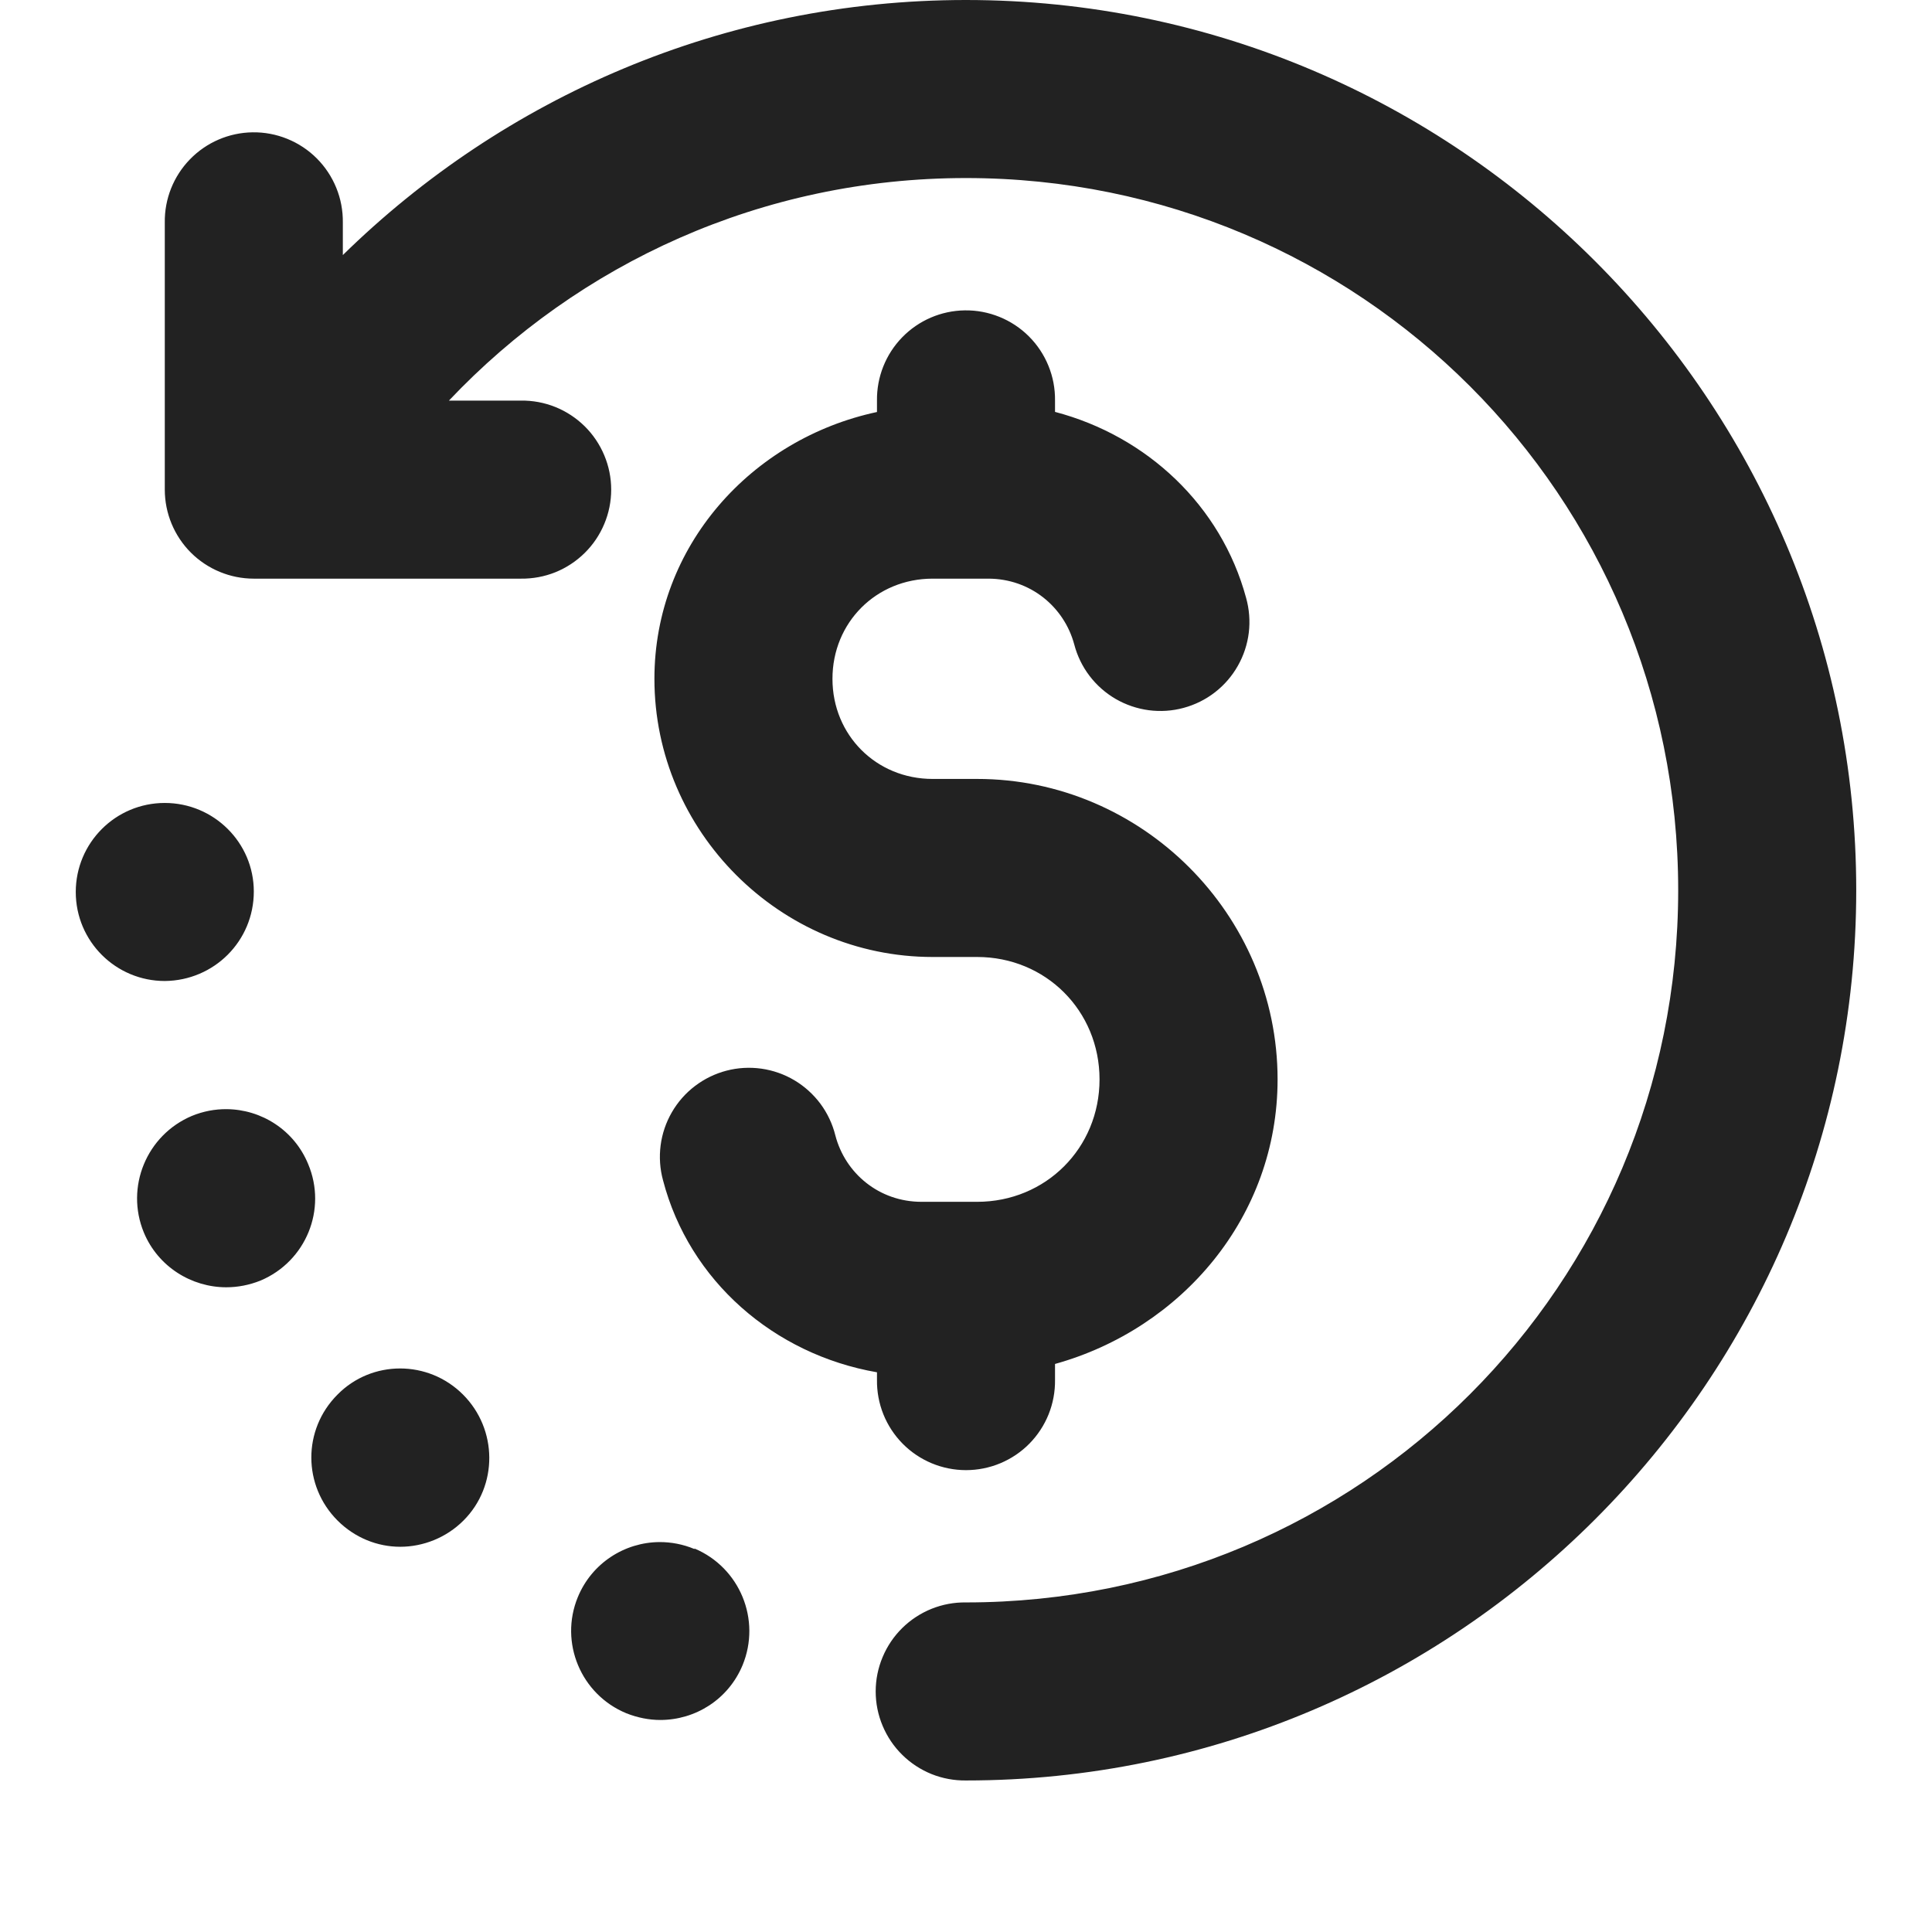 <svg xmlns="http://www.w3.org/2000/svg" width="51" height="51" viewBox="0 0 51 51" fill="none"><path d="M25.5 0C19.104 0 13.293 2.573 9.05 6.733V5.875C9.054 5.561 8.996 5.249 8.877 4.958C8.759 4.667 8.583 4.402 8.361 4.18C8.139 3.958 7.874 3.783 7.583 3.665C7.292 3.547 6.98 3.488 6.666 3.493C6.043 3.502 5.449 3.758 5.015 4.205C4.581 4.651 4.341 5.252 4.35 5.875V12.925C4.35 13.548 4.598 14.146 5.038 14.587C5.479 15.027 6.077 15.275 6.7 15.275H13.75C14.061 15.279 14.371 15.222 14.66 15.106C14.948 14.99 15.211 14.817 15.433 14.598C15.655 14.38 15.831 14.119 15.951 13.832C16.072 13.545 16.134 13.236 16.134 12.925C16.134 12.614 16.072 12.305 15.951 12.018C15.831 11.731 15.655 11.47 15.433 11.251C15.211 11.033 14.948 10.86 14.66 10.744C14.371 10.628 14.061 10.57 13.75 10.575H11.85C15.273 6.958 20.11 4.7 25.5 4.7C35.911 4.7 44.3 13.089 44.3 23.5C44.3 33.91 35.911 42.3 25.5 42.3C25.189 42.295 24.879 42.353 24.59 42.469C24.302 42.585 24.038 42.758 23.817 42.976C23.595 43.195 23.419 43.455 23.299 43.743C23.178 44.03 23.116 44.338 23.116 44.65C23.116 44.961 23.178 45.27 23.299 45.557C23.419 45.844 23.595 46.105 23.817 46.323C24.038 46.542 24.302 46.714 24.59 46.831C24.879 46.947 25.189 47.004 25.5 47C38.451 47 49 36.451 49 23.5C49 10.549 38.451 0 25.5 0ZM25.466 8.193C24.843 8.202 24.249 8.458 23.815 8.905C23.381 9.351 23.142 9.952 23.15 10.575V10.876C19.84 11.583 17.275 14.411 17.275 17.919C17.275 21.947 20.591 25.262 24.619 25.262H25.794C27.605 25.262 29.025 26.682 29.025 28.494C29.025 30.305 27.605 31.725 25.794 31.725H24.325C23.208 31.725 22.312 30.975 22.051 29.971C21.976 29.67 21.842 29.386 21.657 29.136C21.471 28.887 21.238 28.676 20.971 28.517C20.704 28.358 20.407 28.254 20.1 28.21C19.792 28.167 19.478 28.184 19.177 28.263C18.877 28.341 18.594 28.479 18.347 28.667C18.099 28.855 17.892 29.09 17.736 29.36C17.58 29.629 17.479 29.926 17.439 30.234C17.399 30.543 17.42 30.856 17.502 31.156C18.194 33.81 20.433 35.753 23.15 36.225V36.425C23.146 36.736 23.203 37.045 23.319 37.334C23.435 37.623 23.608 37.886 23.826 38.108C24.045 38.33 24.306 38.506 24.593 38.626C24.88 38.746 25.189 38.808 25.5 38.808C25.811 38.808 26.12 38.746 26.407 38.626C26.694 38.506 26.955 38.33 27.174 38.108C27.392 37.886 27.565 37.623 27.681 37.334C27.797 37.045 27.854 36.736 27.85 36.425V36.005C31.194 35.074 33.725 32.118 33.725 28.494C33.725 24.141 30.146 20.562 25.794 20.562H24.619C23.131 20.562 21.975 19.406 21.975 17.919C21.975 16.431 23.131 15.275 24.619 15.275H26.087C27.196 15.275 28.089 16.017 28.357 17.01C28.435 17.31 28.572 17.593 28.76 17.84C28.948 18.087 29.183 18.295 29.452 18.451C29.72 18.606 30.017 18.707 30.325 18.748C30.633 18.788 30.946 18.768 31.245 18.686C31.545 18.605 31.826 18.466 32.072 18.275C32.317 18.085 32.522 17.848 32.675 17.578C32.829 17.308 32.927 17.01 32.965 16.702C33.002 16.394 32.978 16.081 32.894 15.782C32.236 13.348 30.278 11.511 27.85 10.873V10.575C27.854 10.261 27.796 9.949 27.677 9.658C27.559 9.367 27.383 9.102 27.161 8.88C26.939 8.658 26.674 8.483 26.383 8.365C26.092 8.247 25.78 8.188 25.466 8.193V8.193ZM4.35 21.196C3.046 21.196 2 22.253 2 23.546C2 24.85 3.058 25.896 4.35 25.896C5.654 25.884 6.7 24.839 6.7 23.534C6.7 22.242 5.643 21.196 4.35 21.196ZM5.982 29.279C5.677 29.276 5.366 29.334 5.066 29.457C3.868 29.963 3.303 31.337 3.797 32.535C4.173 33.44 5.056 33.981 5.973 33.981C6.278 33.981 6.583 33.922 6.877 33.804C8.075 33.299 8.64 31.925 8.134 30.727C7.764 29.828 6.897 29.285 5.982 29.279ZM10.562 36.124C9.962 36.124 9.362 36.354 8.91 36.813C7.982 37.741 7.994 39.221 8.91 40.138C9.368 40.596 9.965 40.831 10.565 40.831C11.164 40.831 11.777 40.596 12.235 40.138C13.152 39.221 13.138 37.729 12.222 36.813C11.763 36.354 11.163 36.124 10.562 36.124ZM17.41 40.707C16.49 40.712 15.623 41.261 15.253 42.16C14.76 43.358 15.335 44.732 16.534 45.226C16.828 45.343 17.135 45.403 17.429 45.403C18.357 45.403 19.226 44.861 19.602 43.957C20.096 42.758 19.532 41.382 18.333 40.877V40.891C18.03 40.764 17.717 40.706 17.41 40.707Z" fill="#222222"></path></svg>